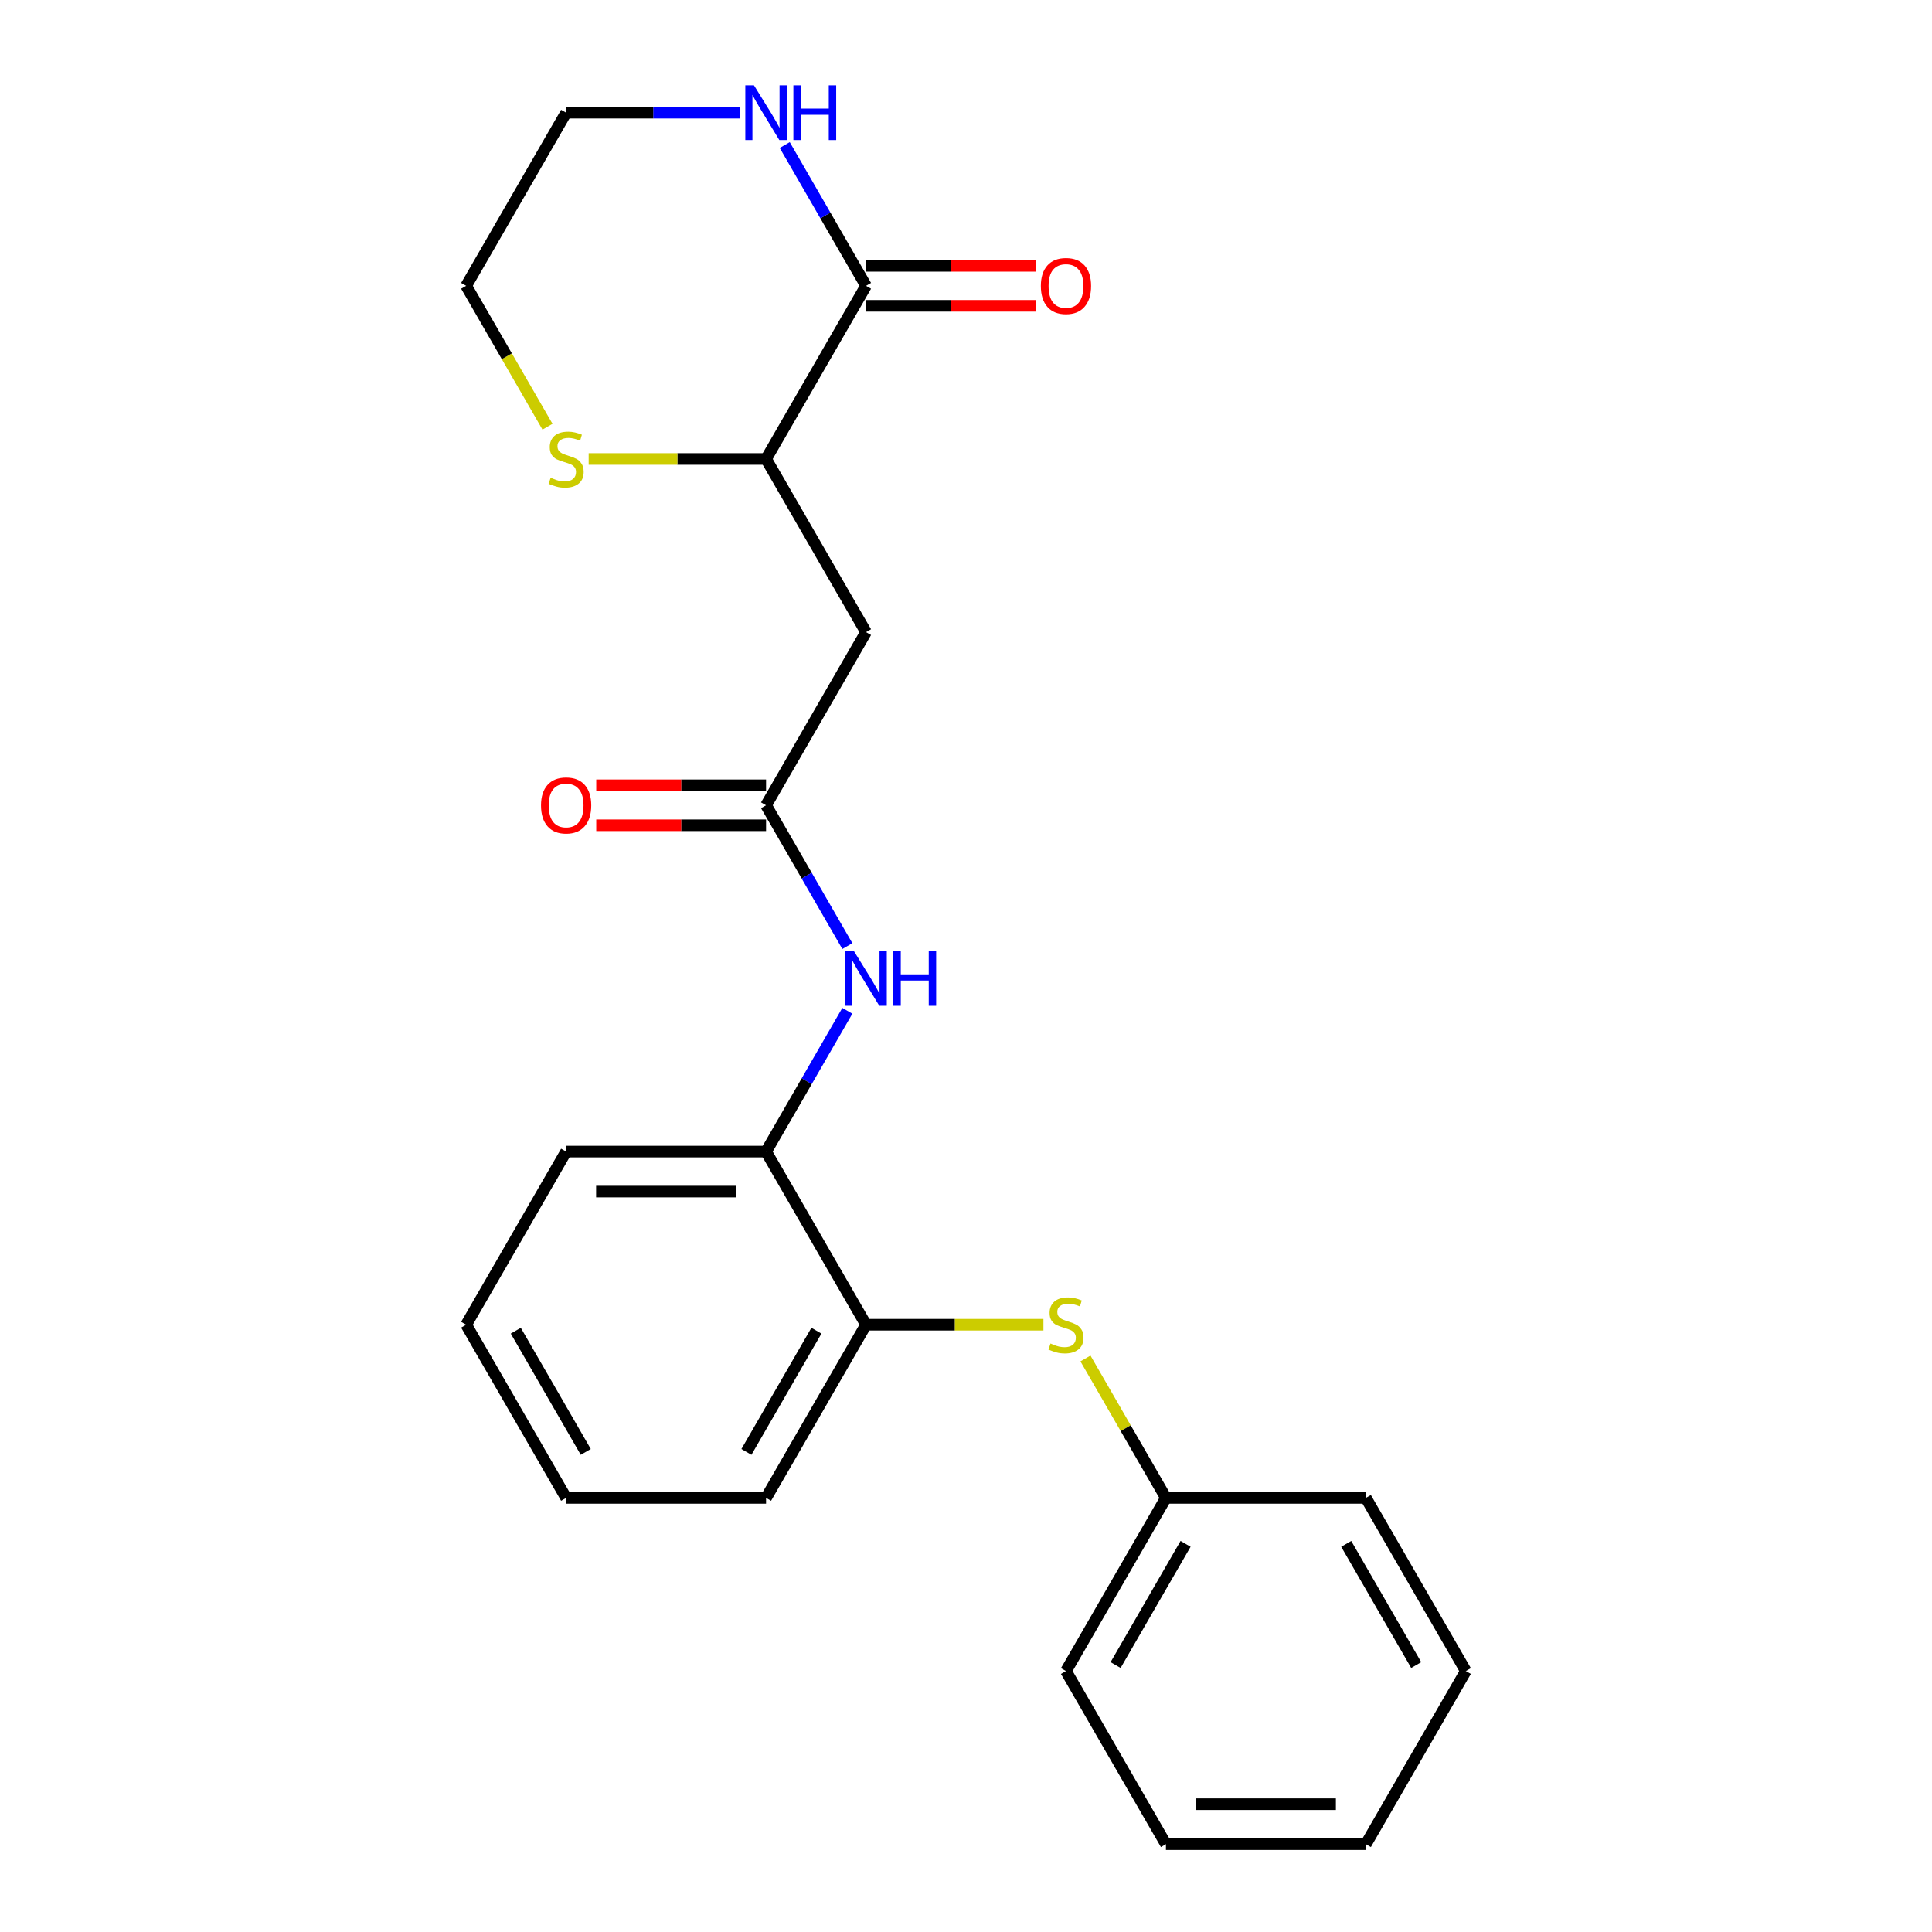 <?xml version='1.0' encoding='iso-8859-1'?>
<svg version='1.1' baseProfile='full'
              xmlns='http://www.w3.org/2000/svg'
                      xmlns:rdkit='http://www.rdkit.org/xml'
                      xmlns:xlink='http://www.w3.org/1999/xlink'
                  xml:space='preserve'
width='1000px' height='1000px' viewBox='0 0 1000 1000'>
<!-- END OF HEADER -->
<rect style='opacity:1.0;fill:#FFFFFF;stroke:none' width='1000' height='1000' x='0' y='0'> </rect>
<path class='bond-2' d='M 448.257,147.947 L 396.513,237.569' style='fill:none;fill-rule:evenodd;stroke:#000000;stroke-width:6px;stroke-linecap:butt;stroke-linejoin:miter;stroke-opacity:1' />
<path class='bond-7' d='M 448.257,147.947 L 427.219,111.509' style='fill:none;fill-rule:evenodd;stroke:#000000;stroke-width:6px;stroke-linecap:butt;stroke-linejoin:miter;stroke-opacity:1' />
<path class='bond-7' d='M 427.219,111.509 L 406.182,75.072' style='fill:none;fill-rule:evenodd;stroke:#0000FF;stroke-width:6px;stroke-linecap:butt;stroke-linejoin:miter;stroke-opacity:1' />
<path class='bond-9' d='M 448.257,158.295 L 492.206,158.295' style='fill:none;fill-rule:evenodd;stroke:#000000;stroke-width:6px;stroke-linecap:butt;stroke-linejoin:miter;stroke-opacity:1' />
<path class='bond-9' d='M 492.206,158.295 L 536.156,158.295' style='fill:none;fill-rule:evenodd;stroke:#FF0000;stroke-width:6px;stroke-linecap:butt;stroke-linejoin:miter;stroke-opacity:1' />
<path class='bond-9' d='M 448.257,137.598 L 492.206,137.598' style='fill:none;fill-rule:evenodd;stroke:#000000;stroke-width:6px;stroke-linecap:butt;stroke-linejoin:miter;stroke-opacity:1' />
<path class='bond-9' d='M 492.206,137.598 L 536.156,137.598' style='fill:none;fill-rule:evenodd;stroke:#FF0000;stroke-width:6px;stroke-linecap:butt;stroke-linejoin:miter;stroke-opacity:1' />
<path class='bond-0' d='M 396.513,416.813 L 448.257,327.191' style='fill:none;fill-rule:evenodd;stroke:#000000;stroke-width:6px;stroke-linecap:butt;stroke-linejoin:miter;stroke-opacity:1' />
<path class='bond-3' d='M 396.513,416.813 L 417.551,453.25' style='fill:none;fill-rule:evenodd;stroke:#000000;stroke-width:6px;stroke-linecap:butt;stroke-linejoin:miter;stroke-opacity:1' />
<path class='bond-3' d='M 417.551,453.25 L 438.588,489.688' style='fill:none;fill-rule:evenodd;stroke:#0000FF;stroke-width:6px;stroke-linecap:butt;stroke-linejoin:miter;stroke-opacity:1' />
<path class='bond-10' d='M 396.513,406.464 L 352.564,406.464' style='fill:none;fill-rule:evenodd;stroke:#000000;stroke-width:6px;stroke-linecap:butt;stroke-linejoin:miter;stroke-opacity:1' />
<path class='bond-10' d='M 352.564,406.464 L 308.614,406.464' style='fill:none;fill-rule:evenodd;stroke:#FF0000;stroke-width:6px;stroke-linecap:butt;stroke-linejoin:miter;stroke-opacity:1' />
<path class='bond-10' d='M 396.513,427.162 L 352.564,427.162' style='fill:none;fill-rule:evenodd;stroke:#000000;stroke-width:6px;stroke-linecap:butt;stroke-linejoin:miter;stroke-opacity:1' />
<path class='bond-10' d='M 352.564,427.162 L 308.614,427.162' style='fill:none;fill-rule:evenodd;stroke:#FF0000;stroke-width:6px;stroke-linecap:butt;stroke-linejoin:miter;stroke-opacity:1' />
<path class='bond-1' d='M 448.257,327.191 L 396.513,237.569' style='fill:none;fill-rule:evenodd;stroke:#000000;stroke-width:6px;stroke-linecap:butt;stroke-linejoin:miter;stroke-opacity:1' />
<path class='bond-8' d='M 396.513,237.569 L 350.604,237.569' style='fill:none;fill-rule:evenodd;stroke:#000000;stroke-width:6px;stroke-linecap:butt;stroke-linejoin:miter;stroke-opacity:1' />
<path class='bond-8' d='M 350.604,237.569 L 304.694,237.569' style='fill:none;fill-rule:evenodd;stroke:#CCCC00;stroke-width:6px;stroke-linecap:butt;stroke-linejoin:miter;stroke-opacity:1' />
<path class='bond-4' d='M 438.588,523.182 L 417.551,559.62' style='fill:none;fill-rule:evenodd;stroke:#0000FF;stroke-width:6px;stroke-linecap:butt;stroke-linejoin:miter;stroke-opacity:1' />
<path class='bond-4' d='M 417.551,559.62 L 396.513,596.057' style='fill:none;fill-rule:evenodd;stroke:#000000;stroke-width:6px;stroke-linecap:butt;stroke-linejoin:miter;stroke-opacity:1' />
<path class='bond-6' d='M 396.513,596.057 L 448.257,685.679' style='fill:none;fill-rule:evenodd;stroke:#000000;stroke-width:6px;stroke-linecap:butt;stroke-linejoin:miter;stroke-opacity:1' />
<path class='bond-14' d='M 396.513,596.057 L 293.027,596.057' style='fill:none;fill-rule:evenodd;stroke:#000000;stroke-width:6px;stroke-linecap:butt;stroke-linejoin:miter;stroke-opacity:1' />
<path class='bond-14' d='M 380.99,616.754 L 308.55,616.754' style='fill:none;fill-rule:evenodd;stroke:#000000;stroke-width:6px;stroke-linecap:butt;stroke-linejoin:miter;stroke-opacity:1' />
<path class='bond-5' d='M 540.076,685.679 L 494.166,685.679' style='fill:none;fill-rule:evenodd;stroke:#CCCC00;stroke-width:6px;stroke-linecap:butt;stroke-linejoin:miter;stroke-opacity:1' />
<path class='bond-5' d='M 494.166,685.679 L 448.257,685.679' style='fill:none;fill-rule:evenodd;stroke:#000000;stroke-width:6px;stroke-linecap:butt;stroke-linejoin:miter;stroke-opacity:1' />
<path class='bond-11' d='M 561.828,703.146 L 582.657,739.224' style='fill:none;fill-rule:evenodd;stroke:#CCCC00;stroke-width:6px;stroke-linecap:butt;stroke-linejoin:miter;stroke-opacity:1' />
<path class='bond-11' d='M 582.657,739.224 L 603.487,775.301' style='fill:none;fill-rule:evenodd;stroke:#000000;stroke-width:6px;stroke-linecap:butt;stroke-linejoin:miter;stroke-opacity:1' />
<path class='bond-15' d='M 448.257,685.679 L 396.513,775.301' style='fill:none;fill-rule:evenodd;stroke:#000000;stroke-width:6px;stroke-linecap:butt;stroke-linejoin:miter;stroke-opacity:1' />
<path class='bond-15' d='M 422.571,688.774 L 386.35,751.509' style='fill:none;fill-rule:evenodd;stroke:#000000;stroke-width:6px;stroke-linecap:butt;stroke-linejoin:miter;stroke-opacity:1' />
<path class='bond-12' d='M 383.186,58.325 L 338.106,58.325' style='fill:none;fill-rule:evenodd;stroke:#0000FF;stroke-width:6px;stroke-linecap:butt;stroke-linejoin:miter;stroke-opacity:1' />
<path class='bond-12' d='M 338.106,58.325 L 293.027,58.325' style='fill:none;fill-rule:evenodd;stroke:#000000;stroke-width:6px;stroke-linecap:butt;stroke-linejoin:miter;stroke-opacity:1' />
<path class='bond-23' d='M 283.381,220.862 L 262.332,184.404' style='fill:none;fill-rule:evenodd;stroke:#CCCC00;stroke-width:6px;stroke-linecap:butt;stroke-linejoin:miter;stroke-opacity:1' />
<path class='bond-23' d='M 262.332,184.404 L 241.283,147.947' style='fill:none;fill-rule:evenodd;stroke:#000000;stroke-width:6px;stroke-linecap:butt;stroke-linejoin:miter;stroke-opacity:1' />
<path class='bond-16' d='M 603.487,775.301 L 551.743,864.923' style='fill:none;fill-rule:evenodd;stroke:#000000;stroke-width:6px;stroke-linecap:butt;stroke-linejoin:miter;stroke-opacity:1' />
<path class='bond-16' d='M 613.65,799.093 L 577.429,861.829' style='fill:none;fill-rule:evenodd;stroke:#000000;stroke-width:6px;stroke-linecap:butt;stroke-linejoin:miter;stroke-opacity:1' />
<path class='bond-17' d='M 603.487,775.301 L 706.973,775.301' style='fill:none;fill-rule:evenodd;stroke:#000000;stroke-width:6px;stroke-linecap:butt;stroke-linejoin:miter;stroke-opacity:1' />
<path class='bond-13' d='M 293.027,58.325 L 241.283,147.947' style='fill:none;fill-rule:evenodd;stroke:#000000;stroke-width:6px;stroke-linecap:butt;stroke-linejoin:miter;stroke-opacity:1' />
<path class='bond-19' d='M 293.027,596.057 L 241.283,685.679' style='fill:none;fill-rule:evenodd;stroke:#000000;stroke-width:6px;stroke-linecap:butt;stroke-linejoin:miter;stroke-opacity:1' />
<path class='bond-24' d='M 396.513,775.301 L 293.027,775.301' style='fill:none;fill-rule:evenodd;stroke:#000000;stroke-width:6px;stroke-linecap:butt;stroke-linejoin:miter;stroke-opacity:1' />
<path class='bond-21' d='M 551.743,864.923 L 603.487,954.545' style='fill:none;fill-rule:evenodd;stroke:#000000;stroke-width:6px;stroke-linecap:butt;stroke-linejoin:miter;stroke-opacity:1' />
<path class='bond-20' d='M 706.973,775.301 L 758.717,864.923' style='fill:none;fill-rule:evenodd;stroke:#000000;stroke-width:6px;stroke-linecap:butt;stroke-linejoin:miter;stroke-opacity:1' />
<path class='bond-20' d='M 696.81,799.093 L 733.031,861.829' style='fill:none;fill-rule:evenodd;stroke:#000000;stroke-width:6px;stroke-linecap:butt;stroke-linejoin:miter;stroke-opacity:1' />
<path class='bond-18' d='M 293.027,775.301 L 241.283,685.679' style='fill:none;fill-rule:evenodd;stroke:#000000;stroke-width:6px;stroke-linecap:butt;stroke-linejoin:miter;stroke-opacity:1' />
<path class='bond-18' d='M 303.19,751.509 L 266.969,688.774' style='fill:none;fill-rule:evenodd;stroke:#000000;stroke-width:6px;stroke-linecap:butt;stroke-linejoin:miter;stroke-opacity:1' />
<path class='bond-22' d='M 758.717,864.923 L 706.973,954.545' style='fill:none;fill-rule:evenodd;stroke:#000000;stroke-width:6px;stroke-linecap:butt;stroke-linejoin:miter;stroke-opacity:1' />
<path class='bond-25' d='M 603.487,954.545 L 706.973,954.545' style='fill:none;fill-rule:evenodd;stroke:#000000;stroke-width:6px;stroke-linecap:butt;stroke-linejoin:miter;stroke-opacity:1' />
<path class='bond-25' d='M 619.01,933.848 L 691.45,933.848' style='fill:none;fill-rule:evenodd;stroke:#000000;stroke-width:6px;stroke-linecap:butt;stroke-linejoin:miter;stroke-opacity:1' />
<path  class='atom-4' d='M 441.997 492.275
L 451.277 507.275
Q 452.197 508.755, 453.677 511.435
Q 455.157 514.115, 455.237 514.275
L 455.237 492.275
L 458.997 492.275
L 458.997 520.595
L 455.117 520.595
L 445.157 504.195
Q 443.997 502.275, 442.757 500.075
Q 441.557 497.875, 441.197 497.195
L 441.197 520.595
L 437.517 520.595
L 437.517 492.275
L 441.997 492.275
' fill='#0000FF'/>
<path  class='atom-4' d='M 462.397 492.275
L 466.237 492.275
L 466.237 504.315
L 480.717 504.315
L 480.717 492.275
L 484.557 492.275
L 484.557 520.595
L 480.717 520.595
L 480.717 507.515
L 466.237 507.515
L 466.237 520.595
L 462.397 520.595
L 462.397 492.275
' fill='#0000FF'/>
<path  class='atom-6' d='M 543.743 695.399
Q 544.063 695.519, 545.383 696.079
Q 546.703 696.639, 548.143 696.999
Q 549.623 697.319, 551.063 697.319
Q 553.743 697.319, 555.303 696.039
Q 556.863 694.719, 556.863 692.439
Q 556.863 690.879, 556.063 689.919
Q 555.303 688.959, 554.103 688.439
Q 552.903 687.919, 550.903 687.319
Q 548.383 686.559, 546.863 685.839
Q 545.383 685.119, 544.303 683.599
Q 543.263 682.079, 543.263 679.519
Q 543.263 675.959, 545.663 673.759
Q 548.103 671.559, 552.903 671.559
Q 556.183 671.559, 559.903 673.119
L 558.983 676.199
Q 555.583 674.799, 553.023 674.799
Q 550.263 674.799, 548.743 675.959
Q 547.223 677.079, 547.263 679.039
Q 547.263 680.559, 548.023 681.479
Q 548.823 682.399, 549.943 682.919
Q 551.103 683.439, 553.023 684.039
Q 555.583 684.839, 557.103 685.639
Q 558.623 686.439, 559.703 688.079
Q 560.823 689.679, 560.823 692.439
Q 560.823 696.359, 558.183 698.479
Q 555.583 700.559, 551.223 700.559
Q 548.703 700.559, 546.783 699.999
Q 544.903 699.479, 542.663 698.559
L 543.743 695.399
' fill='#CCCC00'/>
<path  class='atom-8' d='M 390.253 44.165
L 399.533 59.165
Q 400.453 60.645, 401.933 63.325
Q 403.413 66.005, 403.493 66.165
L 403.493 44.165
L 407.253 44.165
L 407.253 72.485
L 403.373 72.485
L 393.413 56.085
Q 392.253 54.165, 391.013 51.965
Q 389.813 49.765, 389.453 49.085
L 389.453 72.485
L 385.773 72.485
L 385.773 44.165
L 390.253 44.165
' fill='#0000FF'/>
<path  class='atom-8' d='M 410.653 44.165
L 414.493 44.165
L 414.493 56.205
L 428.973 56.205
L 428.973 44.165
L 432.813 44.165
L 432.813 72.485
L 428.973 72.485
L 428.973 59.405
L 414.493 59.405
L 414.493 72.485
L 410.653 72.485
L 410.653 44.165
' fill='#0000FF'/>
<path  class='atom-9' d='M 285.027 247.289
Q 285.347 247.409, 286.667 247.969
Q 287.987 248.529, 289.427 248.889
Q 290.907 249.209, 292.347 249.209
Q 295.027 249.209, 296.587 247.929
Q 298.147 246.609, 298.147 244.329
Q 298.147 242.769, 297.347 241.809
Q 296.587 240.849, 295.387 240.329
Q 294.187 239.809, 292.187 239.209
Q 289.667 238.449, 288.147 237.729
Q 286.667 237.009, 285.587 235.489
Q 284.547 233.969, 284.547 231.409
Q 284.547 227.849, 286.947 225.649
Q 289.387 223.449, 294.187 223.449
Q 297.467 223.449, 301.187 225.009
L 300.267 228.089
Q 296.867 226.689, 294.307 226.689
Q 291.547 226.689, 290.027 227.849
Q 288.507 228.969, 288.547 230.929
Q 288.547 232.449, 289.307 233.369
Q 290.107 234.289, 291.227 234.809
Q 292.387 235.329, 294.307 235.929
Q 296.867 236.729, 298.387 237.529
Q 299.907 238.329, 300.987 239.969
Q 302.107 241.569, 302.107 244.329
Q 302.107 248.249, 299.467 250.369
Q 296.867 252.449, 292.507 252.449
Q 289.987 252.449, 288.067 251.889
Q 286.187 251.369, 283.947 250.449
L 285.027 247.289
' fill='#CCCC00'/>
<path  class='atom-10' d='M 538.743 148.027
Q 538.743 141.227, 542.103 137.427
Q 545.463 133.627, 551.743 133.627
Q 558.023 133.627, 561.383 137.427
Q 564.743 141.227, 564.743 148.027
Q 564.743 154.907, 561.343 158.827
Q 557.943 162.707, 551.743 162.707
Q 545.503 162.707, 542.103 158.827
Q 538.743 154.947, 538.743 148.027
M 551.743 159.507
Q 556.063 159.507, 558.383 156.627
Q 560.743 153.707, 560.743 148.027
Q 560.743 142.467, 558.383 139.667
Q 556.063 136.827, 551.743 136.827
Q 547.423 136.827, 545.063 139.627
Q 542.743 142.427, 542.743 148.027
Q 542.743 153.747, 545.063 156.627
Q 547.423 159.507, 551.743 159.507
' fill='#FF0000'/>
<path  class='atom-11' d='M 280.027 416.893
Q 280.027 410.093, 283.387 406.293
Q 286.747 402.493, 293.027 402.493
Q 299.307 402.493, 302.667 406.293
Q 306.027 410.093, 306.027 416.893
Q 306.027 423.773, 302.627 427.693
Q 299.227 431.573, 293.027 431.573
Q 286.787 431.573, 283.387 427.693
Q 280.027 423.813, 280.027 416.893
M 293.027 428.373
Q 297.347 428.373, 299.667 425.493
Q 302.027 422.573, 302.027 416.893
Q 302.027 411.333, 299.667 408.533
Q 297.347 405.693, 293.027 405.693
Q 288.707 405.693, 286.347 408.493
Q 284.027 411.293, 284.027 416.893
Q 284.027 422.613, 286.347 425.493
Q 288.707 428.373, 293.027 428.373
' fill='#FF0000'/>
</svg>
